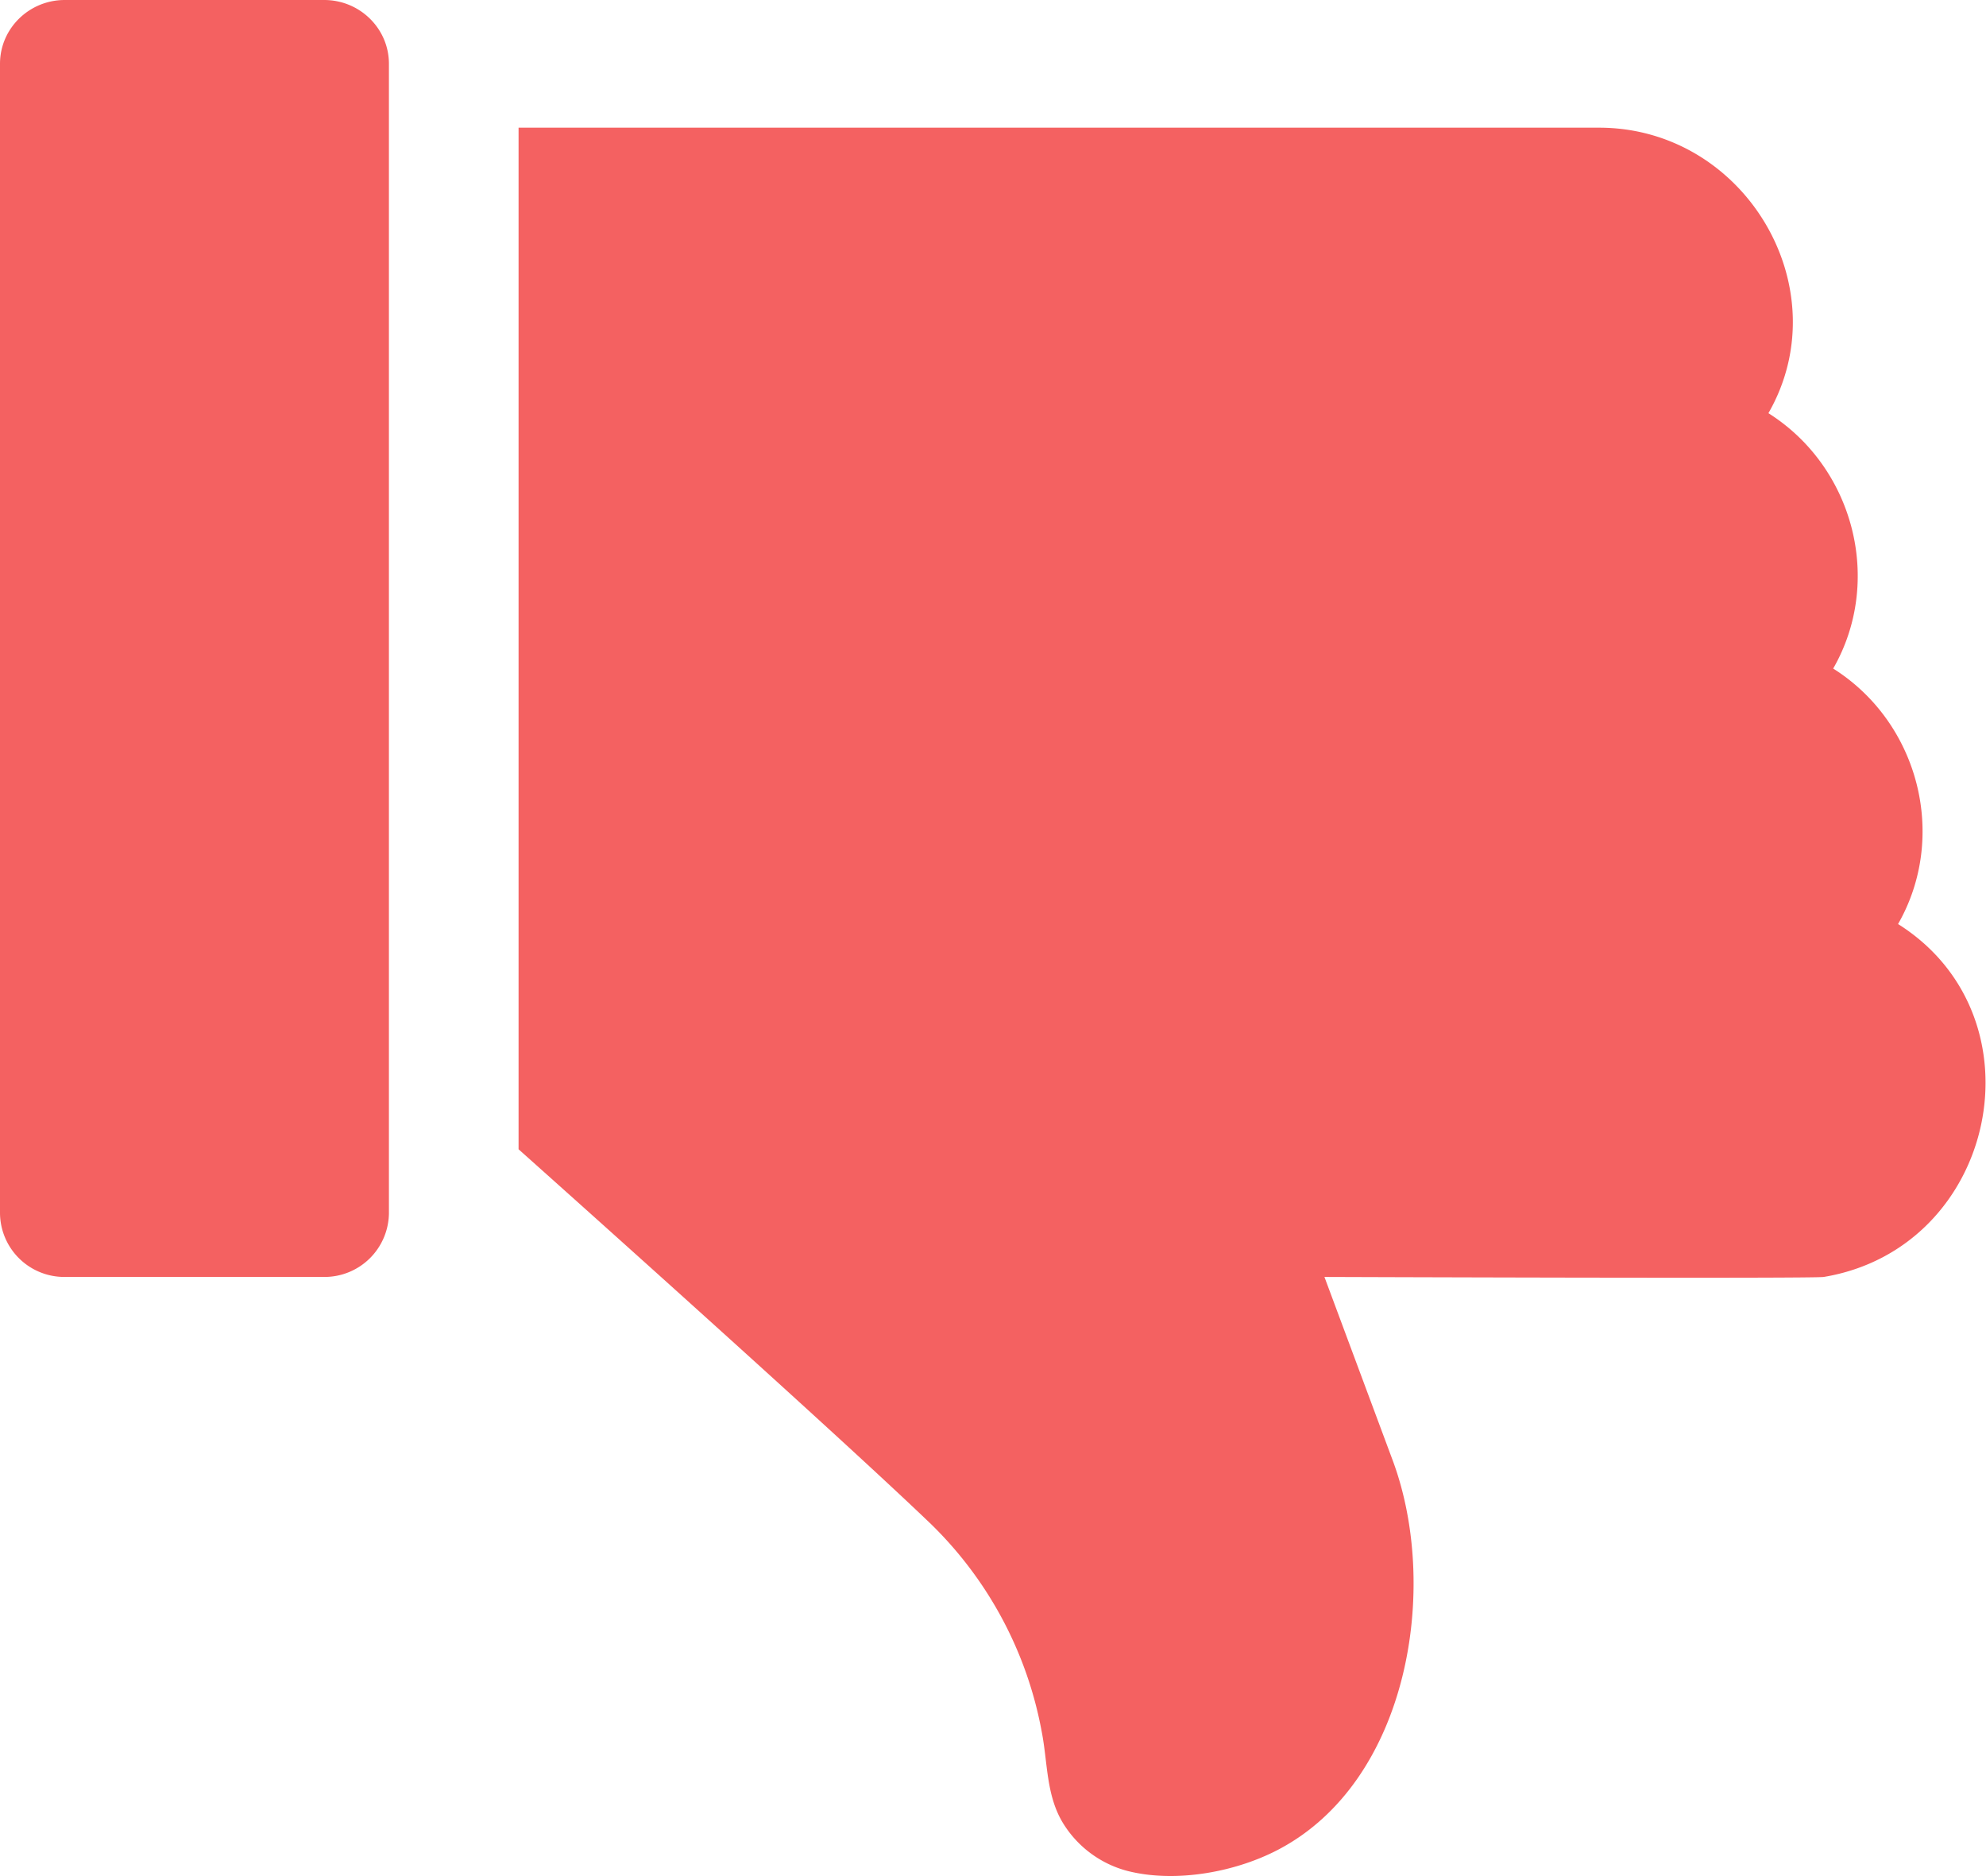 <svg xmlns="http://www.w3.org/2000/svg" preserveAspectRatio="xMidYMid" width="18" height="17"><path d="M16.529 11.571c-.095.016-4.525 0-4.525 0l.619 1.663c.427 1.148.15 2.901-1.035 3.525-.385.203-.924.304-1.359.197a.976.976 0 0 1-.598-.442c-.15-.251-.135-.543-.189-.82a3.516 3.516 0 0 0-.996-1.876c-.912-.877-3.746-3.404-3.746-3.404V1.157h9.792c1.321-.001 2.187 1.452 1.536 2.587.776.49 1.042 1.522.587 2.314.777.49 1.042 1.522.588 2.315 1.34.845.892 2.937-.674 3.198zm-13.591 0H.587A.583.583 0 0 1 0 10.993V.578C0 .259.263 0 .587 0h2.351c.324 0 .587.259.587.578v10.415a.584.584 0 0 1-.587.578z" fill="#f46161" fill-rule="evenodd"/></svg>